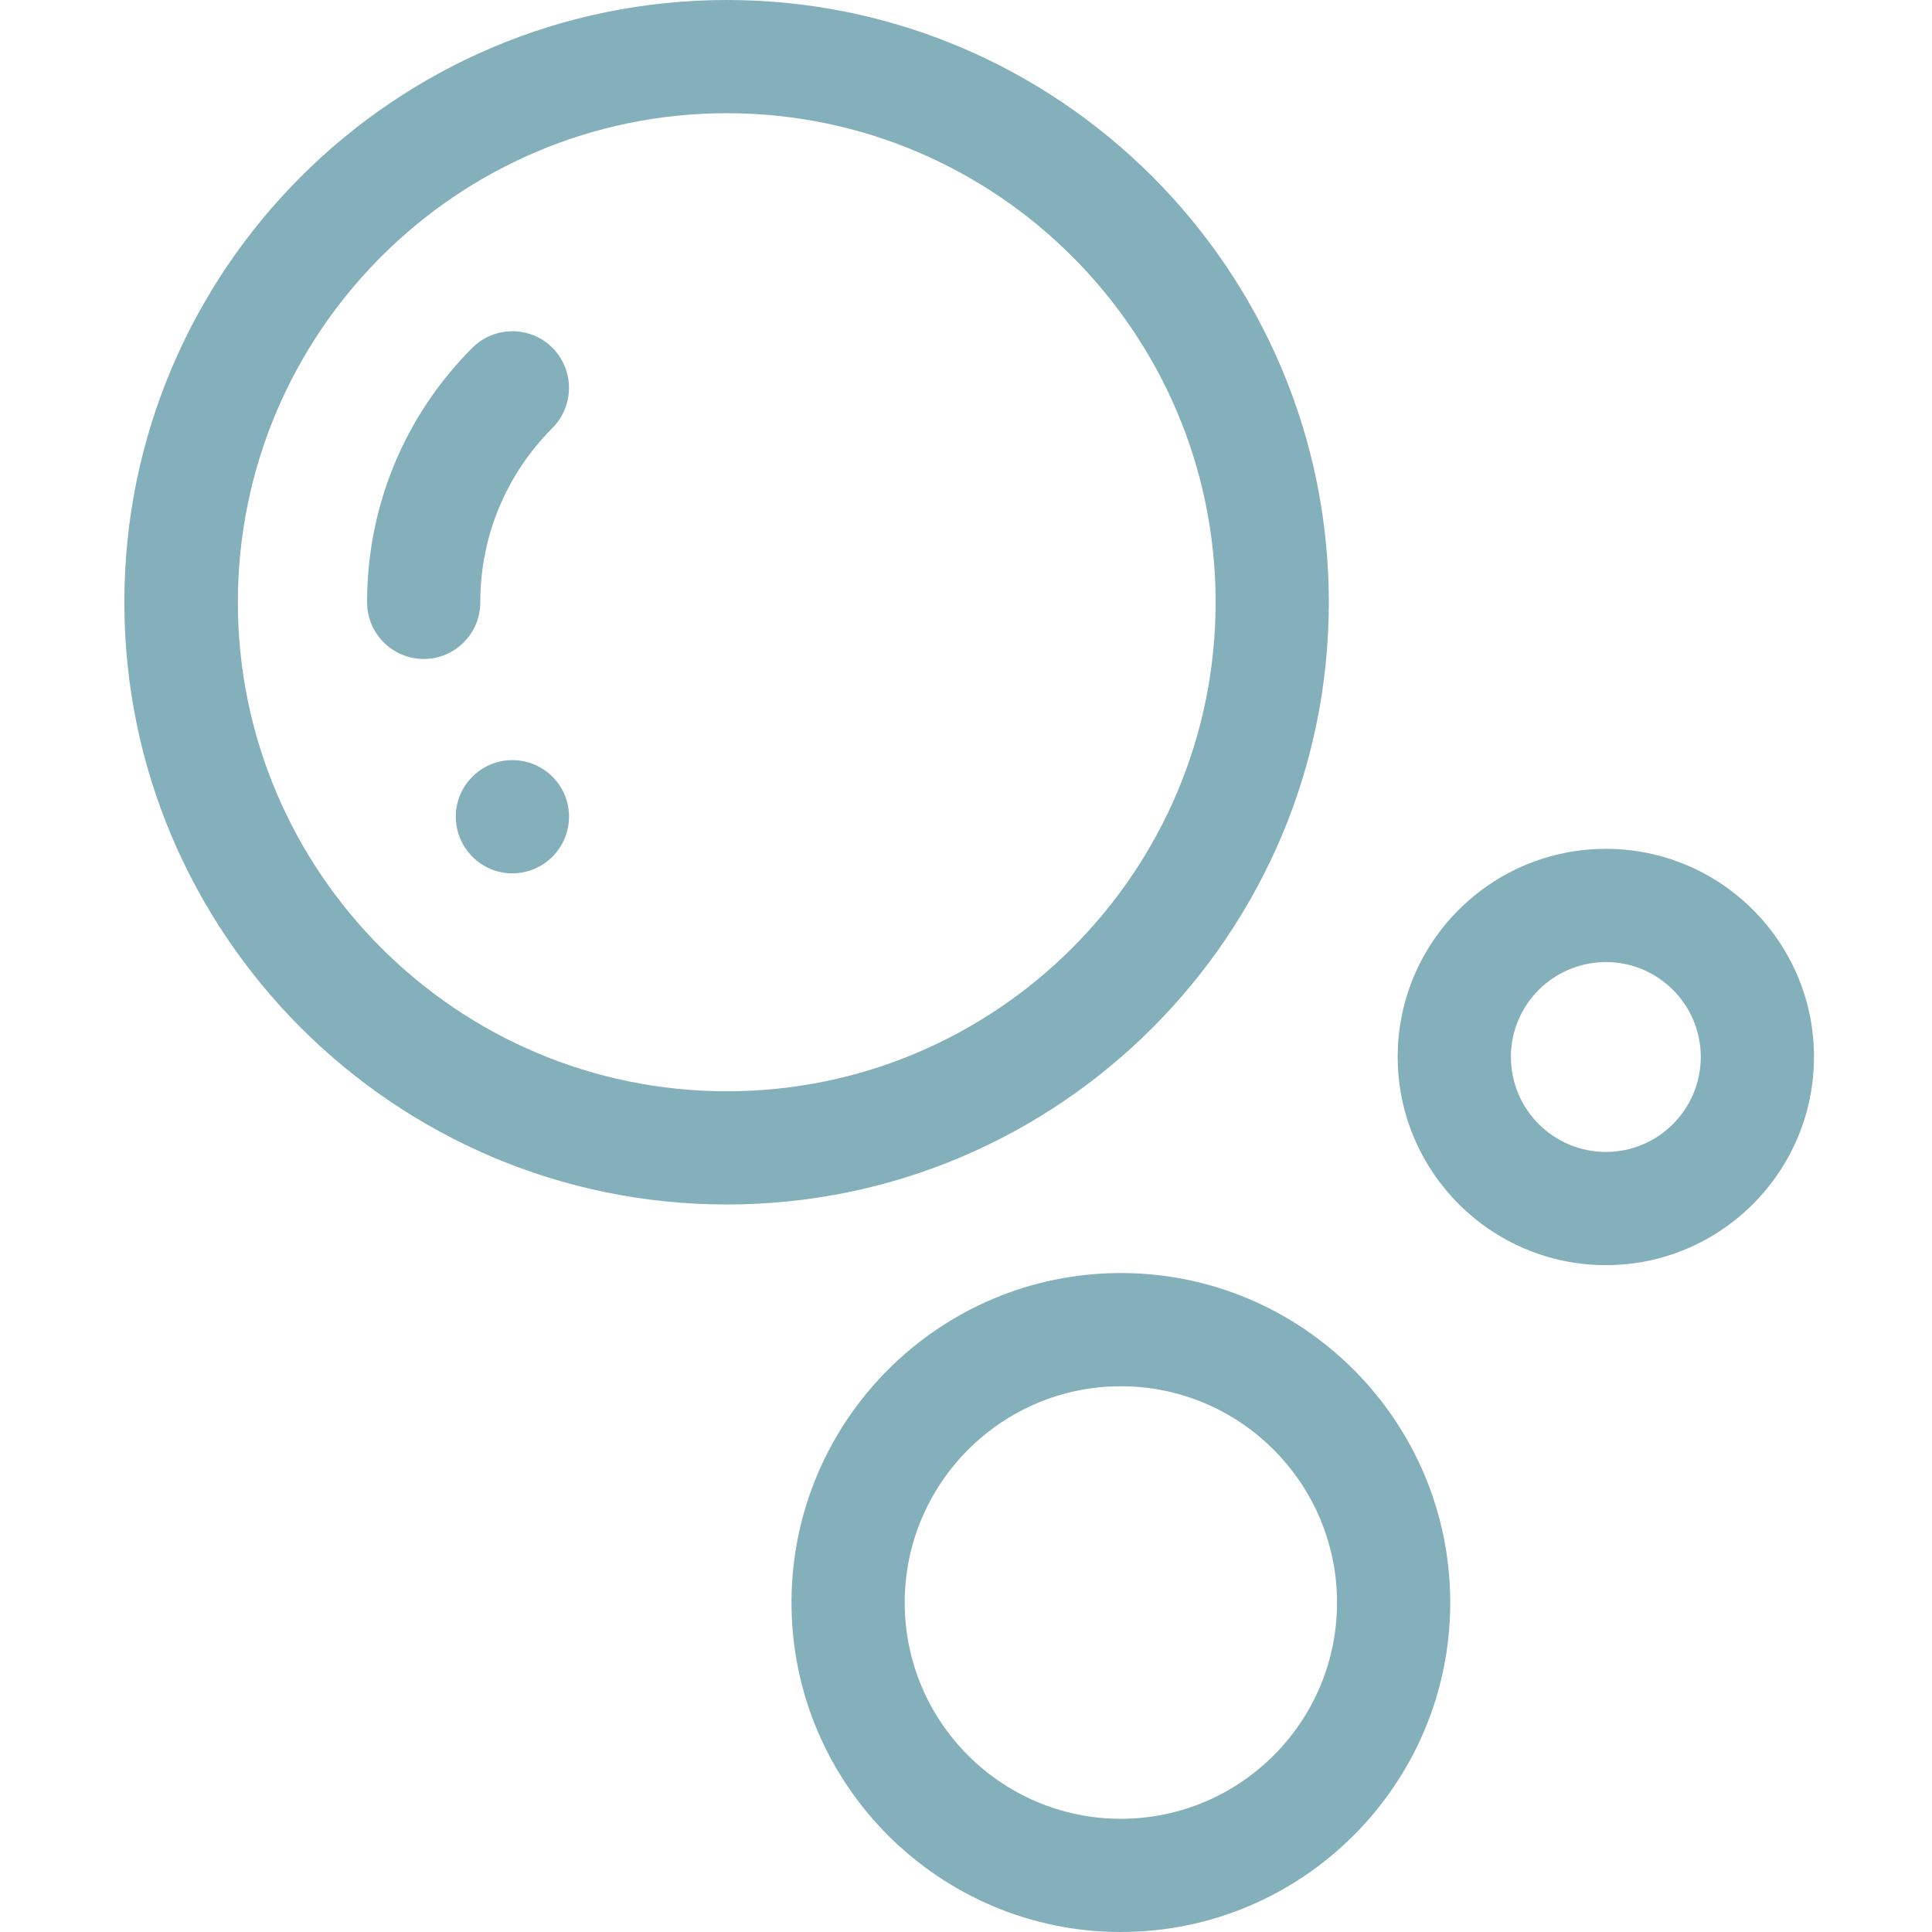 <?xml version="1.0" encoding="UTF-8"?>
<svg xmlns="http://www.w3.org/2000/svg" xmlns:xlink="http://www.w3.org/1999/xlink" width="25px" height="25px" viewBox="0 0 25 25" version="1.1">
<g id="surface1">
<path style=" stroke:none;fill-rule:nonzero;fill:#84b0bc;fill-opacity:1;" d="M 7.363 10.566 C 7.363 10.973 7.035 11.301 6.629 11.301 C 6.227 11.301 5.898 10.973 5.898 10.566 C 5.898 10.164 6.227 9.836 6.629 9.836 C 7.035 9.836 7.363 10.164 7.363 10.566 Z M 7.363 10.566 "/>
<path style=" stroke:none;fill-rule:nonzero;fill:#84b0bc;fill-opacity:1;" d="M 17.195 7.793 C 17.195 3.496 13.703 0 9.406 0 C 5.105 0 1.609 3.496 1.609 7.793 C 1.609 12.09 5.105 15.586 9.406 15.586 C 13.703 15.586 17.195 12.09 17.195 7.793 Z M 9.406 14.121 C 5.914 14.121 3.078 11.281 3.078 7.793 C 3.078 4.305 5.914 1.465 9.406 1.465 C 12.895 1.465 15.73 4.305 15.73 7.793 C 15.73 11.281 12.895 14.121 9.406 14.121 Z M 9.406 14.121 "/>
<path style=" stroke:none;fill-rule:nonzero;fill:#84b0bc;fill-opacity:1;" d="M 14.504 16.473 C 12.152 16.473 10.242 18.387 10.242 20.738 C 10.242 23.086 12.152 25 14.504 25 C 16.855 25 18.766 23.086 18.766 20.738 C 18.766 18.387 16.855 16.473 14.504 16.473 Z M 14.504 23.535 C 12.961 23.535 11.707 22.281 11.707 20.738 C 11.707 19.195 12.961 17.938 14.504 17.938 C 16.047 17.938 17.301 19.195 17.301 20.738 C 17.301 22.281 16.047 23.535 14.504 23.535 Z M 14.504 23.535 "/>
<path style=" stroke:none;fill-rule:nonzero;fill:#84b0bc;fill-opacity:1;" d="M 20.781 10.984 C 19.293 10.984 18.086 12.191 18.086 13.676 C 18.086 15.16 19.293 16.371 20.781 16.371 C 22.266 16.371 23.473 15.16 23.473 13.676 C 23.473 12.191 22.266 10.984 20.781 10.984 Z M 20.781 14.906 C 20.102 14.906 19.551 14.355 19.551 13.676 C 19.551 13 20.102 12.449 20.781 12.449 C 21.457 12.449 22.008 13 22.008 13.676 C 22.008 14.355 21.457 14.906 20.781 14.906 Z M 20.781 14.906 "/>
<path style=" stroke:none;fill-rule:nonzero;fill:#84b0bc;fill-opacity:1;" d="M 6.215 7.793 C 6.215 6.941 6.547 6.141 7.148 5.539 C 7.434 5.25 7.434 4.789 7.148 4.5 C 6.863 4.215 6.398 4.215 6.113 4.5 C 5.234 5.379 4.75 6.551 4.75 7.793 C 4.75 8.199 5.078 8.527 5.484 8.527 C 5.887 8.527 6.215 8.199 6.215 7.793 Z M 6.215 7.793 "/>
</g>
</svg>
